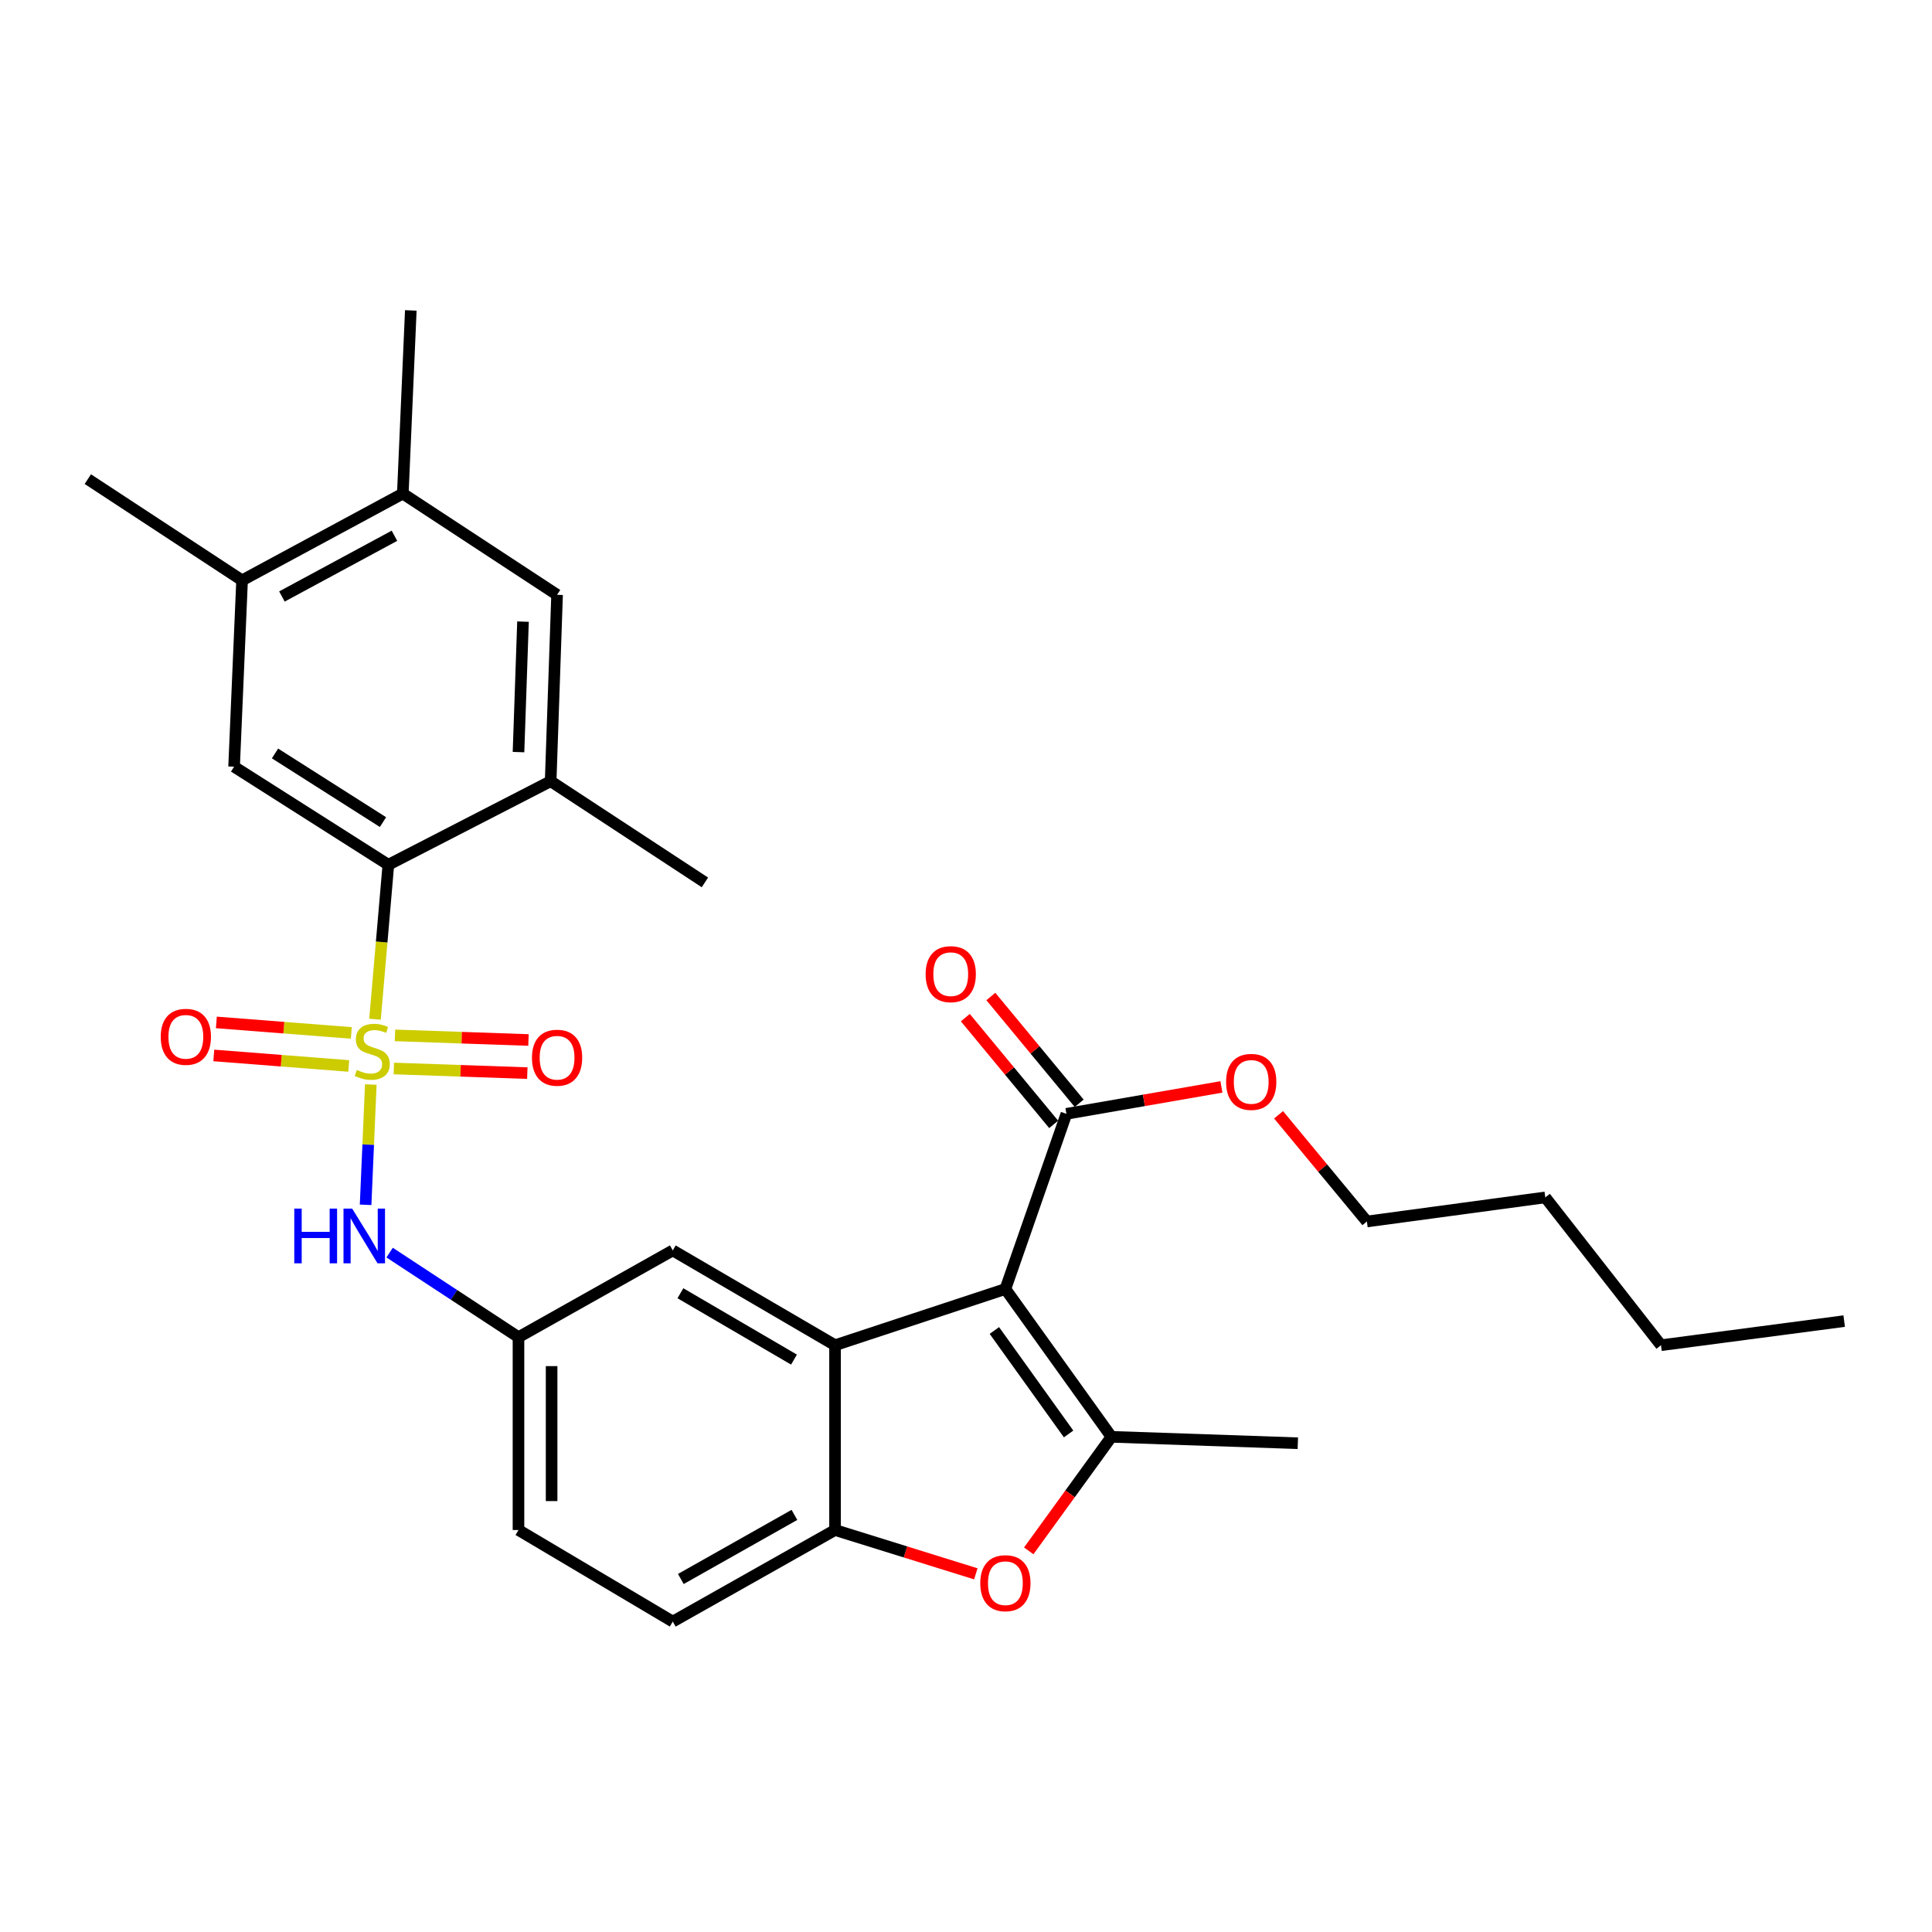 <?xml version='1.0' encoding='iso-8859-1'?>
<svg version='1.1' baseProfile='full'
              xmlns='http://www.w3.org/2000/svg'
                      xmlns:rdkit='http://www.rdkit.org/xml'
                      xmlns:xlink='http://www.w3.org/1999/xlink'
                  xml:space='preserve'
width='1000px' height='1000px' viewBox='0 0 1000 1000'>
<!-- END OF HEADER -->
<rect style='opacity:1.0;fill:#FFFFFF;stroke:none' width='1000' height='1000' x='0' y='0'> </rect>
<path class='bond-3' d='M 194.102,527.54 L 197.556,487.571' style='fill:none;fill-rule:evenodd;stroke:#CCCC00;stroke-width:6px;stroke-linecap:butt;stroke-linejoin:miter;stroke-opacity:1' />
<path class='bond-3' d='M 197.556,487.571 L 201.009,447.602' style='fill:none;fill-rule:evenodd;stroke:#000000;stroke-width:6px;stroke-linecap:butt;stroke-linejoin:miter;stroke-opacity:1' />
<path class='bond-6' d='M 191.926,561.354 L 190.581,592.482' style='fill:none;fill-rule:evenodd;stroke:#CCCC00;stroke-width:6px;stroke-linecap:butt;stroke-linejoin:miter;stroke-opacity:1' />
<path class='bond-6' d='M 190.581,592.482 L 189.235,623.609' style='fill:none;fill-rule:evenodd;stroke:#0000FF;stroke-width:6px;stroke-linecap:butt;stroke-linejoin:miter;stroke-opacity:1' />
<path class='bond-10' d='M 181.839,534.638 L 146.915,531.92' style='fill:none;fill-rule:evenodd;stroke:#CCCC00;stroke-width:6px;stroke-linecap:butt;stroke-linejoin:miter;stroke-opacity:1' />
<path class='bond-10' d='M 146.915,531.92 L 111.991,529.203' style='fill:none;fill-rule:evenodd;stroke:#FF0000;stroke-width:6px;stroke-linecap:butt;stroke-linejoin:miter;stroke-opacity:1' />
<path class='bond-10' d='M 180.509,551.734 L 145.585,549.017' style='fill:none;fill-rule:evenodd;stroke:#CCCC00;stroke-width:6px;stroke-linecap:butt;stroke-linejoin:miter;stroke-opacity:1' />
<path class='bond-10' d='M 145.585,549.017 L 110.66,546.299' style='fill:none;fill-rule:evenodd;stroke:#FF0000;stroke-width:6px;stroke-linecap:butt;stroke-linejoin:miter;stroke-opacity:1' />
<path class='bond-11' d='M 203.849,553.047 L 238.394,554.245' style='fill:none;fill-rule:evenodd;stroke:#CCCC00;stroke-width:6px;stroke-linecap:butt;stroke-linejoin:miter;stroke-opacity:1' />
<path class='bond-11' d='M 238.394,554.245 L 272.939,555.442' style='fill:none;fill-rule:evenodd;stroke:#FF0000;stroke-width:6px;stroke-linecap:butt;stroke-linejoin:miter;stroke-opacity:1' />
<path class='bond-11' d='M 204.443,535.909 L 238.988,537.106' style='fill:none;fill-rule:evenodd;stroke:#CCCC00;stroke-width:6px;stroke-linecap:butt;stroke-linejoin:miter;stroke-opacity:1' />
<path class='bond-11' d='M 238.988,537.106 L 273.533,538.304' style='fill:none;fill-rule:evenodd;stroke:#FF0000;stroke-width:6px;stroke-linecap:butt;stroke-linejoin:miter;stroke-opacity:1' />
<path class='bond-0' d='M 520.387,667.187 L 432.216,696.282' style='fill:none;fill-rule:evenodd;stroke:#000000;stroke-width:6px;stroke-linecap:butt;stroke-linejoin:miter;stroke-opacity:1' />
<path class='bond-1' d='M 520.387,667.187 L 575.272,743.697' style='fill:none;fill-rule:evenodd;stroke:#000000;stroke-width:6px;stroke-linecap:butt;stroke-linejoin:miter;stroke-opacity:1' />
<path class='bond-1' d='M 514.686,688.659 L 553.105,742.216' style='fill:none;fill-rule:evenodd;stroke:#000000;stroke-width:6px;stroke-linecap:butt;stroke-linejoin:miter;stroke-opacity:1' />
<path class='bond-7' d='M 520.387,667.187 L 551.979,576.52' style='fill:none;fill-rule:evenodd;stroke:#000000;stroke-width:6px;stroke-linecap:butt;stroke-linejoin:miter;stroke-opacity:1' />
<path class='bond-21' d='M 575.272,743.697 L 671.75,747.012' style='fill:none;fill-rule:evenodd;stroke:#000000;stroke-width:6px;stroke-linecap:butt;stroke-linejoin:miter;stroke-opacity:1' />
<path class='bond-31' d='M 575.272,743.697 L 553.87,773.209' style='fill:none;fill-rule:evenodd;stroke:#000000;stroke-width:6px;stroke-linecap:butt;stroke-linejoin:miter;stroke-opacity:1' />
<path class='bond-31' d='M 553.87,773.209 L 532.467,802.721' style='fill:none;fill-rule:evenodd;stroke:#FF0000;stroke-width:6px;stroke-linecap:butt;stroke-linejoin:miter;stroke-opacity:1' />
<path class='bond-2' d='M 432.216,696.282 L 348.228,647.219' style='fill:none;fill-rule:evenodd;stroke:#000000;stroke-width:6px;stroke-linecap:butt;stroke-linejoin:miter;stroke-opacity:1' />
<path class='bond-2' d='M 410.968,703.729 L 352.176,669.385' style='fill:none;fill-rule:evenodd;stroke:#000000;stroke-width:6px;stroke-linecap:butt;stroke-linejoin:miter;stroke-opacity:1' />
<path class='bond-30' d='M 432.216,696.282 L 432.216,791.932' style='fill:none;fill-rule:evenodd;stroke:#000000;stroke-width:6px;stroke-linecap:butt;stroke-linejoin:miter;stroke-opacity:1' />
<path class='bond-8' d='M 201.009,447.602 L 121.164,396.843' style='fill:none;fill-rule:evenodd;stroke:#000000;stroke-width:6px;stroke-linecap:butt;stroke-linejoin:miter;stroke-opacity:1' />
<path class='bond-8' d='M 198.232,425.517 L 142.341,389.985' style='fill:none;fill-rule:evenodd;stroke:#000000;stroke-width:6px;stroke-linecap:butt;stroke-linejoin:miter;stroke-opacity:1' />
<path class='bond-9' d='M 201.009,447.602 L 285.017,404.35' style='fill:none;fill-rule:evenodd;stroke:#000000;stroke-width:6px;stroke-linecap:butt;stroke-linejoin:miter;stroke-opacity:1' />
<path class='bond-4' d='M 505.079,814.613 L 468.648,803.272' style='fill:none;fill-rule:evenodd;stroke:#FF0000;stroke-width:6px;stroke-linecap:butt;stroke-linejoin:miter;stroke-opacity:1' />
<path class='bond-4' d='M 468.648,803.272 L 432.216,791.932' style='fill:none;fill-rule:evenodd;stroke:#000000;stroke-width:6px;stroke-linecap:butt;stroke-linejoin:miter;stroke-opacity:1' />
<path class='bond-5' d='M 432.216,791.932 L 348.228,839.328' style='fill:none;fill-rule:evenodd;stroke:#000000;stroke-width:6px;stroke-linecap:butt;stroke-linejoin:miter;stroke-opacity:1' />
<path class='bond-5' d='M 411.19,784.106 L 352.398,817.284' style='fill:none;fill-rule:evenodd;stroke:#000000;stroke-width:6px;stroke-linecap:butt;stroke-linejoin:miter;stroke-opacity:1' />
<path class='bond-16' d='M 201.666,648.347 L 235.015,670.238' style='fill:none;fill-rule:evenodd;stroke:#0000FF;stroke-width:6px;stroke-linecap:butt;stroke-linejoin:miter;stroke-opacity:1' />
<path class='bond-16' d='M 235.015,670.238 L 268.364,692.128' style='fill:none;fill-rule:evenodd;stroke:#000000;stroke-width:6px;stroke-linecap:butt;stroke-linejoin:miter;stroke-opacity:1' />
<path class='bond-17' d='M 558.585,571.054 L 535.724,543.421' style='fill:none;fill-rule:evenodd;stroke:#000000;stroke-width:6px;stroke-linecap:butt;stroke-linejoin:miter;stroke-opacity:1' />
<path class='bond-17' d='M 535.724,543.421 L 512.862,515.787' style='fill:none;fill-rule:evenodd;stroke:#FF0000;stroke-width:6px;stroke-linecap:butt;stroke-linejoin:miter;stroke-opacity:1' />
<path class='bond-17' d='M 545.372,581.985 L 522.511,554.352' style='fill:none;fill-rule:evenodd;stroke:#000000;stroke-width:6px;stroke-linecap:butt;stroke-linejoin:miter;stroke-opacity:1' />
<path class='bond-17' d='M 522.511,554.352 L 499.65,526.718' style='fill:none;fill-rule:evenodd;stroke:#FF0000;stroke-width:6px;stroke-linecap:butt;stroke-linejoin:miter;stroke-opacity:1' />
<path class='bond-20' d='M 551.979,576.52 L 592.09,569.552' style='fill:none;fill-rule:evenodd;stroke:#000000;stroke-width:6px;stroke-linecap:butt;stroke-linejoin:miter;stroke-opacity:1' />
<path class='bond-20' d='M 592.09,569.552 L 632.201,562.585' style='fill:none;fill-rule:evenodd;stroke:#FF0000;stroke-width:6px;stroke-linecap:butt;stroke-linejoin:miter;stroke-opacity:1' />
<path class='bond-12' d='M 121.164,396.843 L 125.299,300.384' style='fill:none;fill-rule:evenodd;stroke:#000000;stroke-width:6px;stroke-linecap:butt;stroke-linejoin:miter;stroke-opacity:1' />
<path class='bond-13' d='M 285.017,404.35 L 288.342,307.872' style='fill:none;fill-rule:evenodd;stroke:#000000;stroke-width:6px;stroke-linecap:butt;stroke-linejoin:miter;stroke-opacity:1' />
<path class='bond-13' d='M 268.377,389.288 L 270.705,321.753' style='fill:none;fill-rule:evenodd;stroke:#000000;stroke-width:6px;stroke-linecap:butt;stroke-linejoin:miter;stroke-opacity:1' />
<path class='bond-22' d='M 285.017,404.35 L 364.862,456.729' style='fill:none;fill-rule:evenodd;stroke:#000000;stroke-width:6px;stroke-linecap:butt;stroke-linejoin:miter;stroke-opacity:1' />
<path class='bond-23' d='M 125.299,300.384 L 45.455,247.996' style='fill:none;fill-rule:evenodd;stroke:#000000;stroke-width:6px;stroke-linecap:butt;stroke-linejoin:miter;stroke-opacity:1' />
<path class='bond-29' d='M 125.299,300.384 L 208.497,255.484' style='fill:none;fill-rule:evenodd;stroke:#000000;stroke-width:6px;stroke-linecap:butt;stroke-linejoin:miter;stroke-opacity:1' />
<path class='bond-29' d='M 145.923,308.74 L 204.162,277.31' style='fill:none;fill-rule:evenodd;stroke:#000000;stroke-width:6px;stroke-linecap:butt;stroke-linejoin:miter;stroke-opacity:1' />
<path class='bond-14' d='M 288.342,307.872 L 208.497,255.484' style='fill:none;fill-rule:evenodd;stroke:#000000;stroke-width:6px;stroke-linecap:butt;stroke-linejoin:miter;stroke-opacity:1' />
<path class='bond-24' d='M 208.497,255.484 L 212.632,160.672' style='fill:none;fill-rule:evenodd;stroke:#000000;stroke-width:6px;stroke-linecap:butt;stroke-linejoin:miter;stroke-opacity:1' />
<path class='bond-15' d='M 348.228,647.219 L 268.364,692.128' style='fill:none;fill-rule:evenodd;stroke:#000000;stroke-width:6px;stroke-linecap:butt;stroke-linejoin:miter;stroke-opacity:1' />
<path class='bond-19' d='M 268.364,692.128 L 268.364,791.932' style='fill:none;fill-rule:evenodd;stroke:#000000;stroke-width:6px;stroke-linecap:butt;stroke-linejoin:miter;stroke-opacity:1' />
<path class='bond-19' d='M 285.512,707.099 L 285.512,776.961' style='fill:none;fill-rule:evenodd;stroke:#000000;stroke-width:6px;stroke-linecap:butt;stroke-linejoin:miter;stroke-opacity:1' />
<path class='bond-18' d='M 348.228,839.328 L 268.364,791.932' style='fill:none;fill-rule:evenodd;stroke:#000000;stroke-width:6px;stroke-linecap:butt;stroke-linejoin:miter;stroke-opacity:1' />
<path class='bond-25' d='M 661.786,577.012 L 684.641,604.627' style='fill:none;fill-rule:evenodd;stroke:#FF0000;stroke-width:6px;stroke-linecap:butt;stroke-linejoin:miter;stroke-opacity:1' />
<path class='bond-25' d='M 684.641,604.627 L 707.495,632.242' style='fill:none;fill-rule:evenodd;stroke:#000000;stroke-width:6px;stroke-linecap:butt;stroke-linejoin:miter;stroke-opacity:1' />
<path class='bond-26' d='M 707.495,632.242 L 799.839,619.772' style='fill:none;fill-rule:evenodd;stroke:#000000;stroke-width:6px;stroke-linecap:butt;stroke-linejoin:miter;stroke-opacity:1' />
<path class='bond-27' d='M 799.839,619.772 L 859.725,696.282' style='fill:none;fill-rule:evenodd;stroke:#000000;stroke-width:6px;stroke-linecap:butt;stroke-linejoin:miter;stroke-opacity:1' />
<path class='bond-28' d='M 859.725,696.282 L 954.545,683.802' style='fill:none;fill-rule:evenodd;stroke:#000000;stroke-width:6px;stroke-linecap:butt;stroke-linejoin:miter;stroke-opacity:1' />
<path  class='atom-0' d='M 184.673 553.801
Q 184.993 553.921, 186.313 554.481
Q 187.633 555.041, 189.073 555.401
Q 190.553 555.721, 191.993 555.721
Q 194.673 555.721, 196.233 554.441
Q 197.793 553.121, 197.793 550.841
Q 197.793 549.281, 196.993 548.321
Q 196.233 547.361, 195.033 546.841
Q 193.833 546.321, 191.833 545.721
Q 189.313 544.961, 187.793 544.241
Q 186.313 543.521, 185.233 542.001
Q 184.193 540.481, 184.193 537.921
Q 184.193 534.361, 186.593 532.161
Q 189.033 529.961, 193.833 529.961
Q 197.113 529.961, 200.833 531.521
L 199.913 534.601
Q 196.513 533.201, 193.953 533.201
Q 191.193 533.201, 189.673 534.361
Q 188.153 535.481, 188.193 537.441
Q 188.193 538.961, 188.953 539.881
Q 189.753 540.801, 190.873 541.321
Q 192.033 541.841, 193.953 542.441
Q 196.513 543.241, 198.033 544.041
Q 199.553 544.841, 200.633 546.481
Q 201.753 548.081, 201.753 550.841
Q 201.753 554.761, 199.113 556.881
Q 196.513 558.961, 192.153 558.961
Q 189.633 558.961, 187.713 558.401
Q 185.833 557.881, 183.593 556.961
L 184.673 553.801
' fill='#CCCC00'/>
<path  class='atom-5' d='M 507.387 819.458
Q 507.387 812.658, 510.747 808.858
Q 514.107 805.058, 520.387 805.058
Q 526.667 805.058, 530.027 808.858
Q 533.387 812.658, 533.387 819.458
Q 533.387 826.338, 529.987 830.258
Q 526.587 834.138, 520.387 834.138
Q 514.147 834.138, 510.747 830.258
Q 507.387 826.378, 507.387 819.458
M 520.387 830.938
Q 524.707 830.938, 527.027 828.058
Q 529.387 825.138, 529.387 819.458
Q 529.387 813.898, 527.027 811.098
Q 524.707 808.258, 520.387 808.258
Q 516.067 808.258, 513.707 811.058
Q 511.387 813.858, 511.387 819.458
Q 511.387 825.178, 513.707 828.058
Q 516.067 830.938, 520.387 830.938
' fill='#FF0000'/>
<path  class='atom-7' d='M 152.318 625.57
L 156.158 625.57
L 156.158 637.61
L 170.638 637.61
L 170.638 625.57
L 174.478 625.57
L 174.478 653.89
L 170.638 653.89
L 170.638 640.81
L 156.158 640.81
L 156.158 653.89
L 152.318 653.89
L 152.318 625.57
' fill='#0000FF'/>
<path  class='atom-7' d='M 182.278 625.57
L 191.558 640.57
Q 192.478 642.05, 193.958 644.73
Q 195.438 647.41, 195.518 647.57
L 195.518 625.57
L 199.278 625.57
L 199.278 653.89
L 195.398 653.89
L 185.438 637.49
Q 184.278 635.57, 183.038 633.37
Q 181.838 631.17, 181.478 630.49
L 181.478 653.89
L 177.798 653.89
L 177.798 625.57
L 182.278 625.57
' fill='#0000FF'/>
<path  class='atom-11' d='M 83.195 536.654
Q 83.195 529.854, 86.555 526.054
Q 89.915 522.254, 96.195 522.254
Q 102.475 522.254, 105.835 526.054
Q 109.195 529.854, 109.195 536.654
Q 109.195 543.534, 105.795 547.454
Q 102.395 551.334, 96.195 551.334
Q 89.955 551.334, 86.555 547.454
Q 83.195 543.574, 83.195 536.654
M 96.195 548.134
Q 100.515 548.134, 102.835 545.254
Q 105.195 542.334, 105.195 536.654
Q 105.195 531.094, 102.835 528.294
Q 100.515 525.454, 96.195 525.454
Q 91.875 525.454, 89.515 528.254
Q 87.195 531.054, 87.195 536.654
Q 87.195 542.374, 89.515 545.254
Q 91.875 548.134, 96.195 548.134
' fill='#FF0000'/>
<path  class='atom-12' d='M 275.342 547.476
Q 275.342 540.676, 278.702 536.876
Q 282.062 533.076, 288.342 533.076
Q 294.622 533.076, 297.982 536.876
Q 301.342 540.676, 301.342 547.476
Q 301.342 554.356, 297.942 558.276
Q 294.542 562.156, 288.342 562.156
Q 282.102 562.156, 278.702 558.276
Q 275.342 554.396, 275.342 547.476
M 288.342 558.956
Q 292.662 558.956, 294.982 556.076
Q 297.342 553.156, 297.342 547.476
Q 297.342 541.916, 294.982 539.116
Q 292.662 536.276, 288.342 536.276
Q 284.022 536.276, 281.662 539.076
Q 279.342 541.876, 279.342 547.476
Q 279.342 553.196, 281.662 556.076
Q 284.022 558.956, 288.342 558.956
' fill='#FF0000'/>
<path  class='atom-18' d='M 479.102 504.224
Q 479.102 497.424, 482.462 493.624
Q 485.822 489.824, 492.102 489.824
Q 498.382 489.824, 501.742 493.624
Q 505.102 497.424, 505.102 504.224
Q 505.102 511.104, 501.702 515.024
Q 498.302 518.904, 492.102 518.904
Q 485.862 518.904, 482.462 515.024
Q 479.102 511.144, 479.102 504.224
M 492.102 515.704
Q 496.422 515.704, 498.742 512.824
Q 501.102 509.904, 501.102 504.224
Q 501.102 498.664, 498.742 495.864
Q 496.422 493.024, 492.102 493.024
Q 487.782 493.024, 485.422 495.824
Q 483.102 498.624, 483.102 504.224
Q 483.102 509.944, 485.422 512.824
Q 487.782 515.704, 492.102 515.704
' fill='#FF0000'/>
<path  class='atom-21' d='M 634.628 559.985
Q 634.628 553.185, 637.988 549.385
Q 641.348 545.585, 647.628 545.585
Q 653.908 545.585, 657.268 549.385
Q 660.628 553.185, 660.628 559.985
Q 660.628 566.865, 657.228 570.785
Q 653.828 574.665, 647.628 574.665
Q 641.388 574.665, 637.988 570.785
Q 634.628 566.905, 634.628 559.985
M 647.628 571.465
Q 651.948 571.465, 654.268 568.585
Q 656.628 565.665, 656.628 559.985
Q 656.628 554.425, 654.268 551.625
Q 651.948 548.785, 647.628 548.785
Q 643.308 548.785, 640.948 551.585
Q 638.628 554.385, 638.628 559.985
Q 638.628 565.705, 640.948 568.585
Q 643.308 571.465, 647.628 571.465
' fill='#FF0000'/>
</svg>
